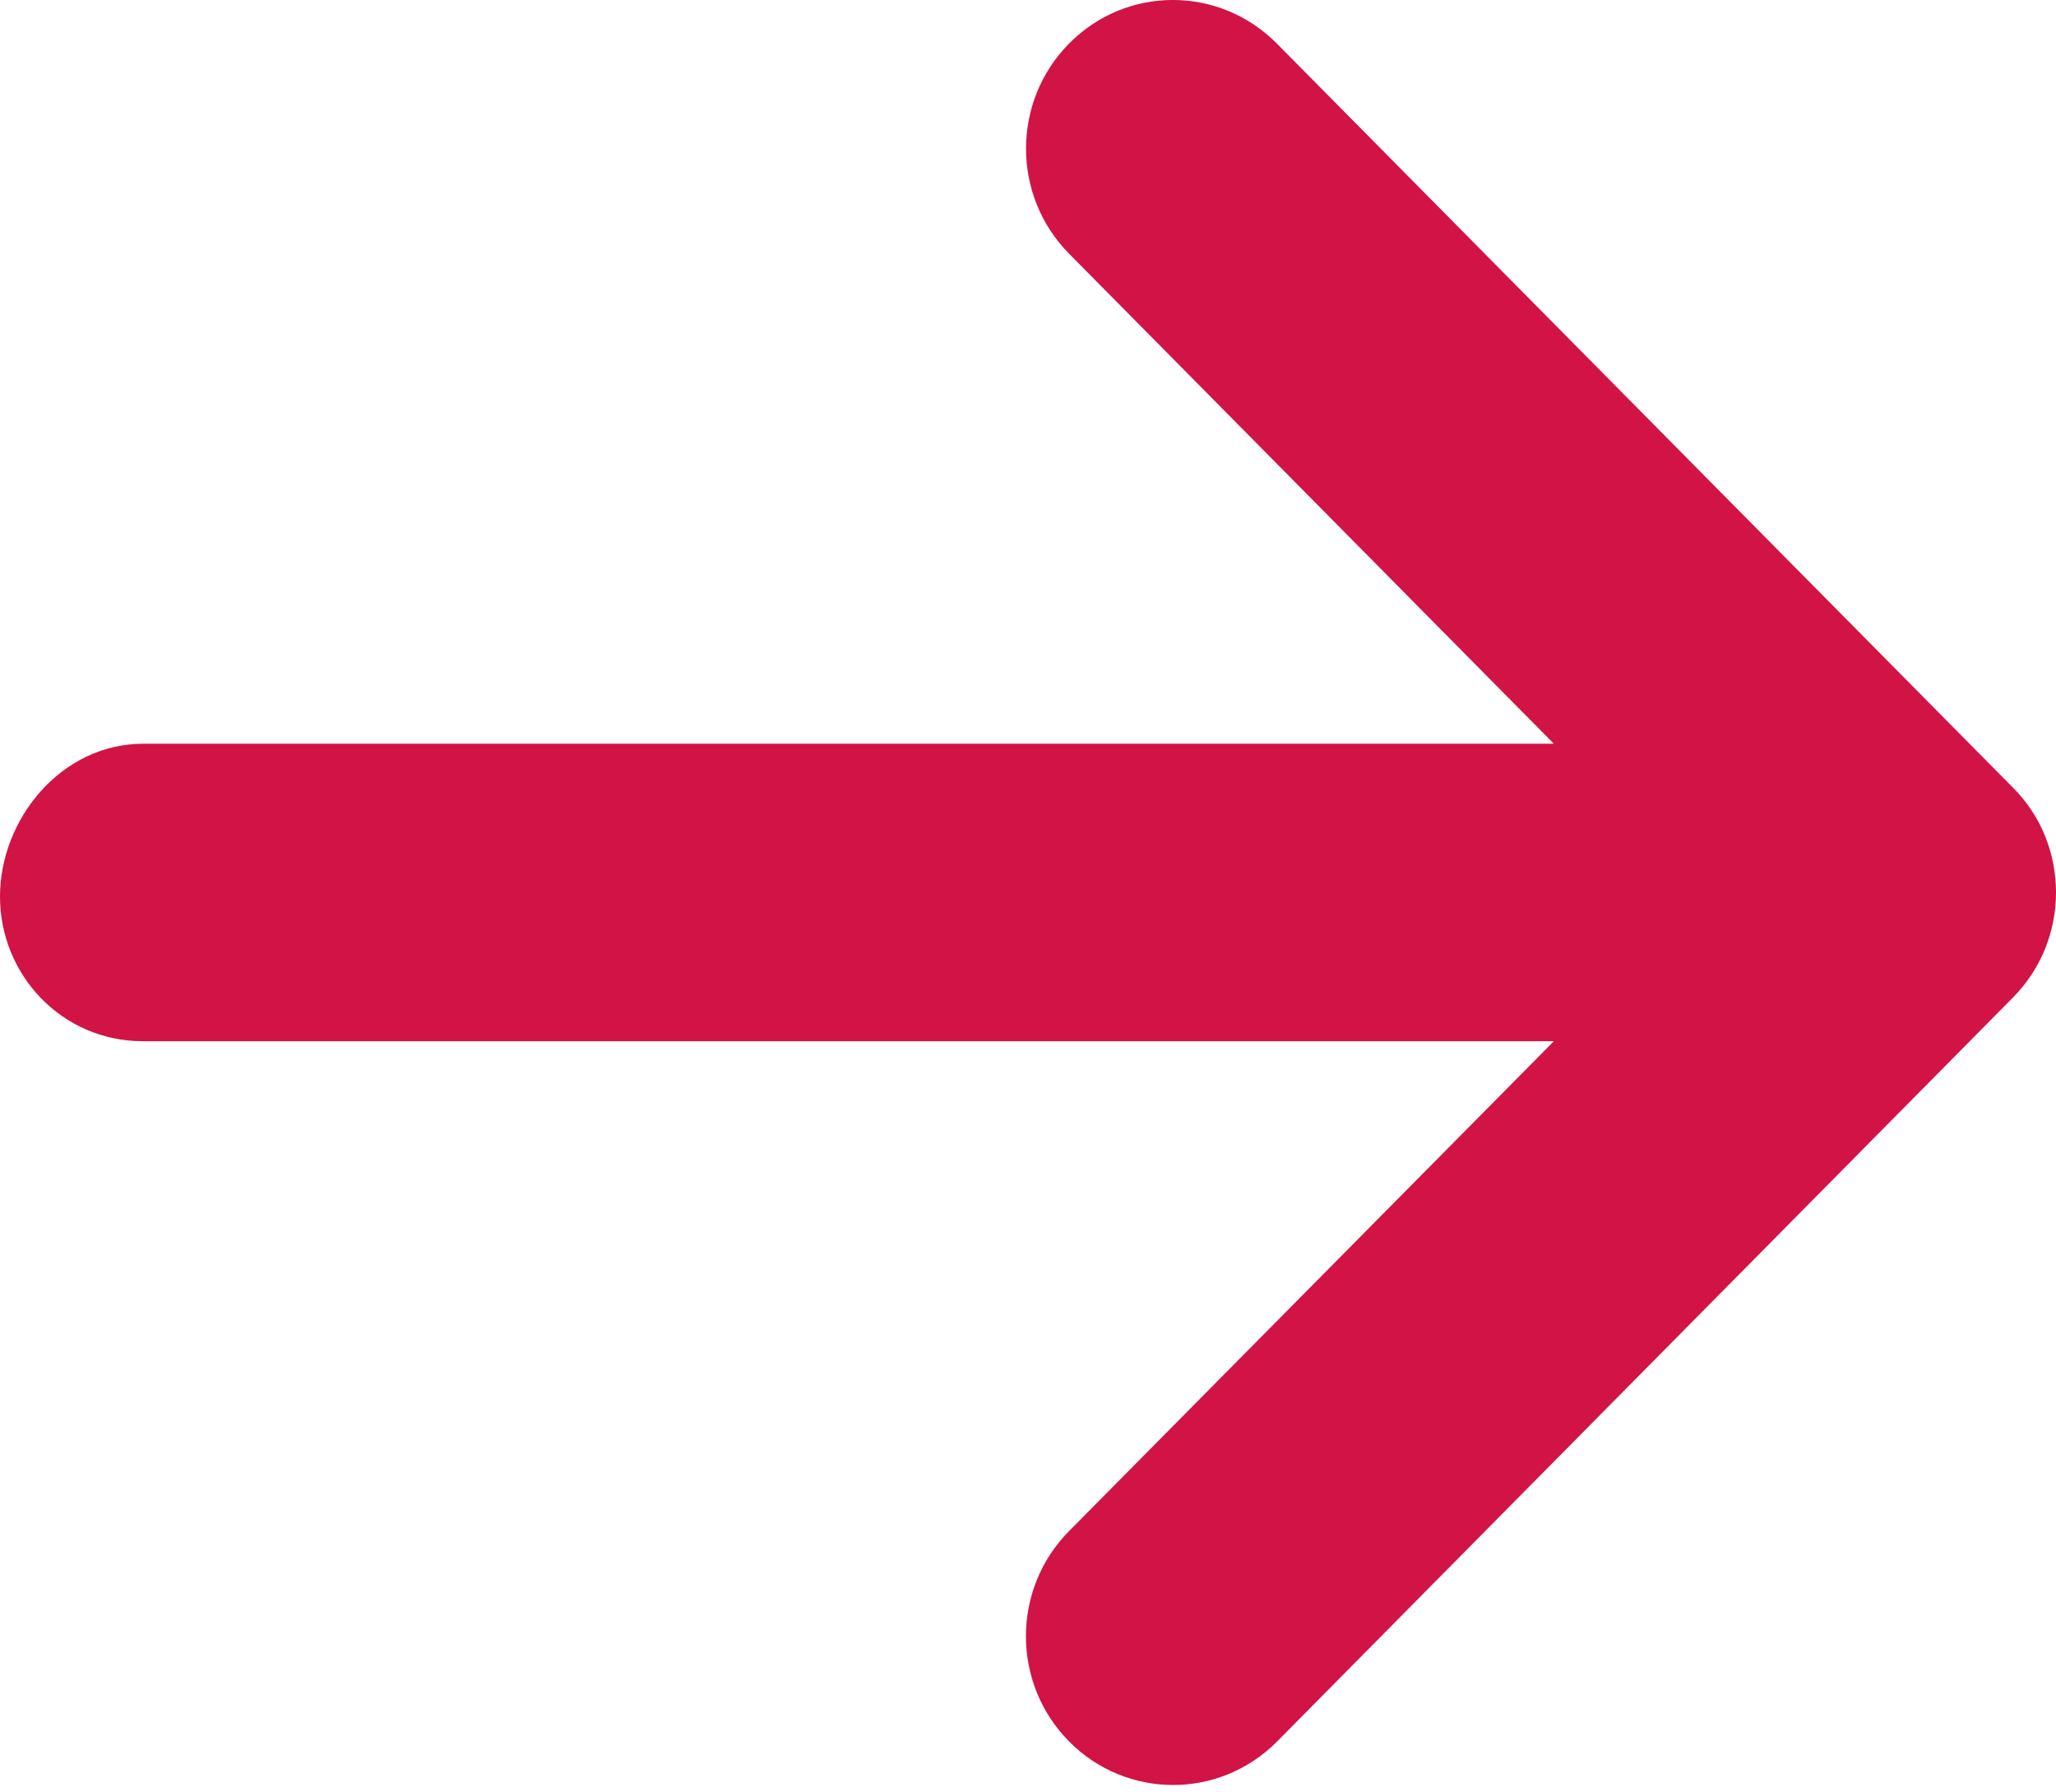 <svg width="39" height="34" viewBox="0 0 39 34" fill="none" xmlns="http://www.w3.org/2000/svg">
<path d="M24.223 0.829L38.18 14.937C38.73 15.484 39 16.207 39 16.93C39 17.653 38.727 18.374 38.182 18.924L24.226 33.033C23.135 34.135 21.369 34.135 20.279 33.033C19.188 31.93 19.188 30.145 20.279 29.043L29.475 19.751L2.713 19.751C1.17 19.751 -6.74695e-07 18.488 -7.39601e-07 17.009C-8.04506e-07 15.53 1.17 14.108 2.713 14.108L29.475 14.108L20.281 4.814C19.19 3.712 19.19 1.926 20.281 0.824C21.371 -0.278 23.133 -0.274 24.223 0.829Z" fill="#D21345"/>
</svg>
